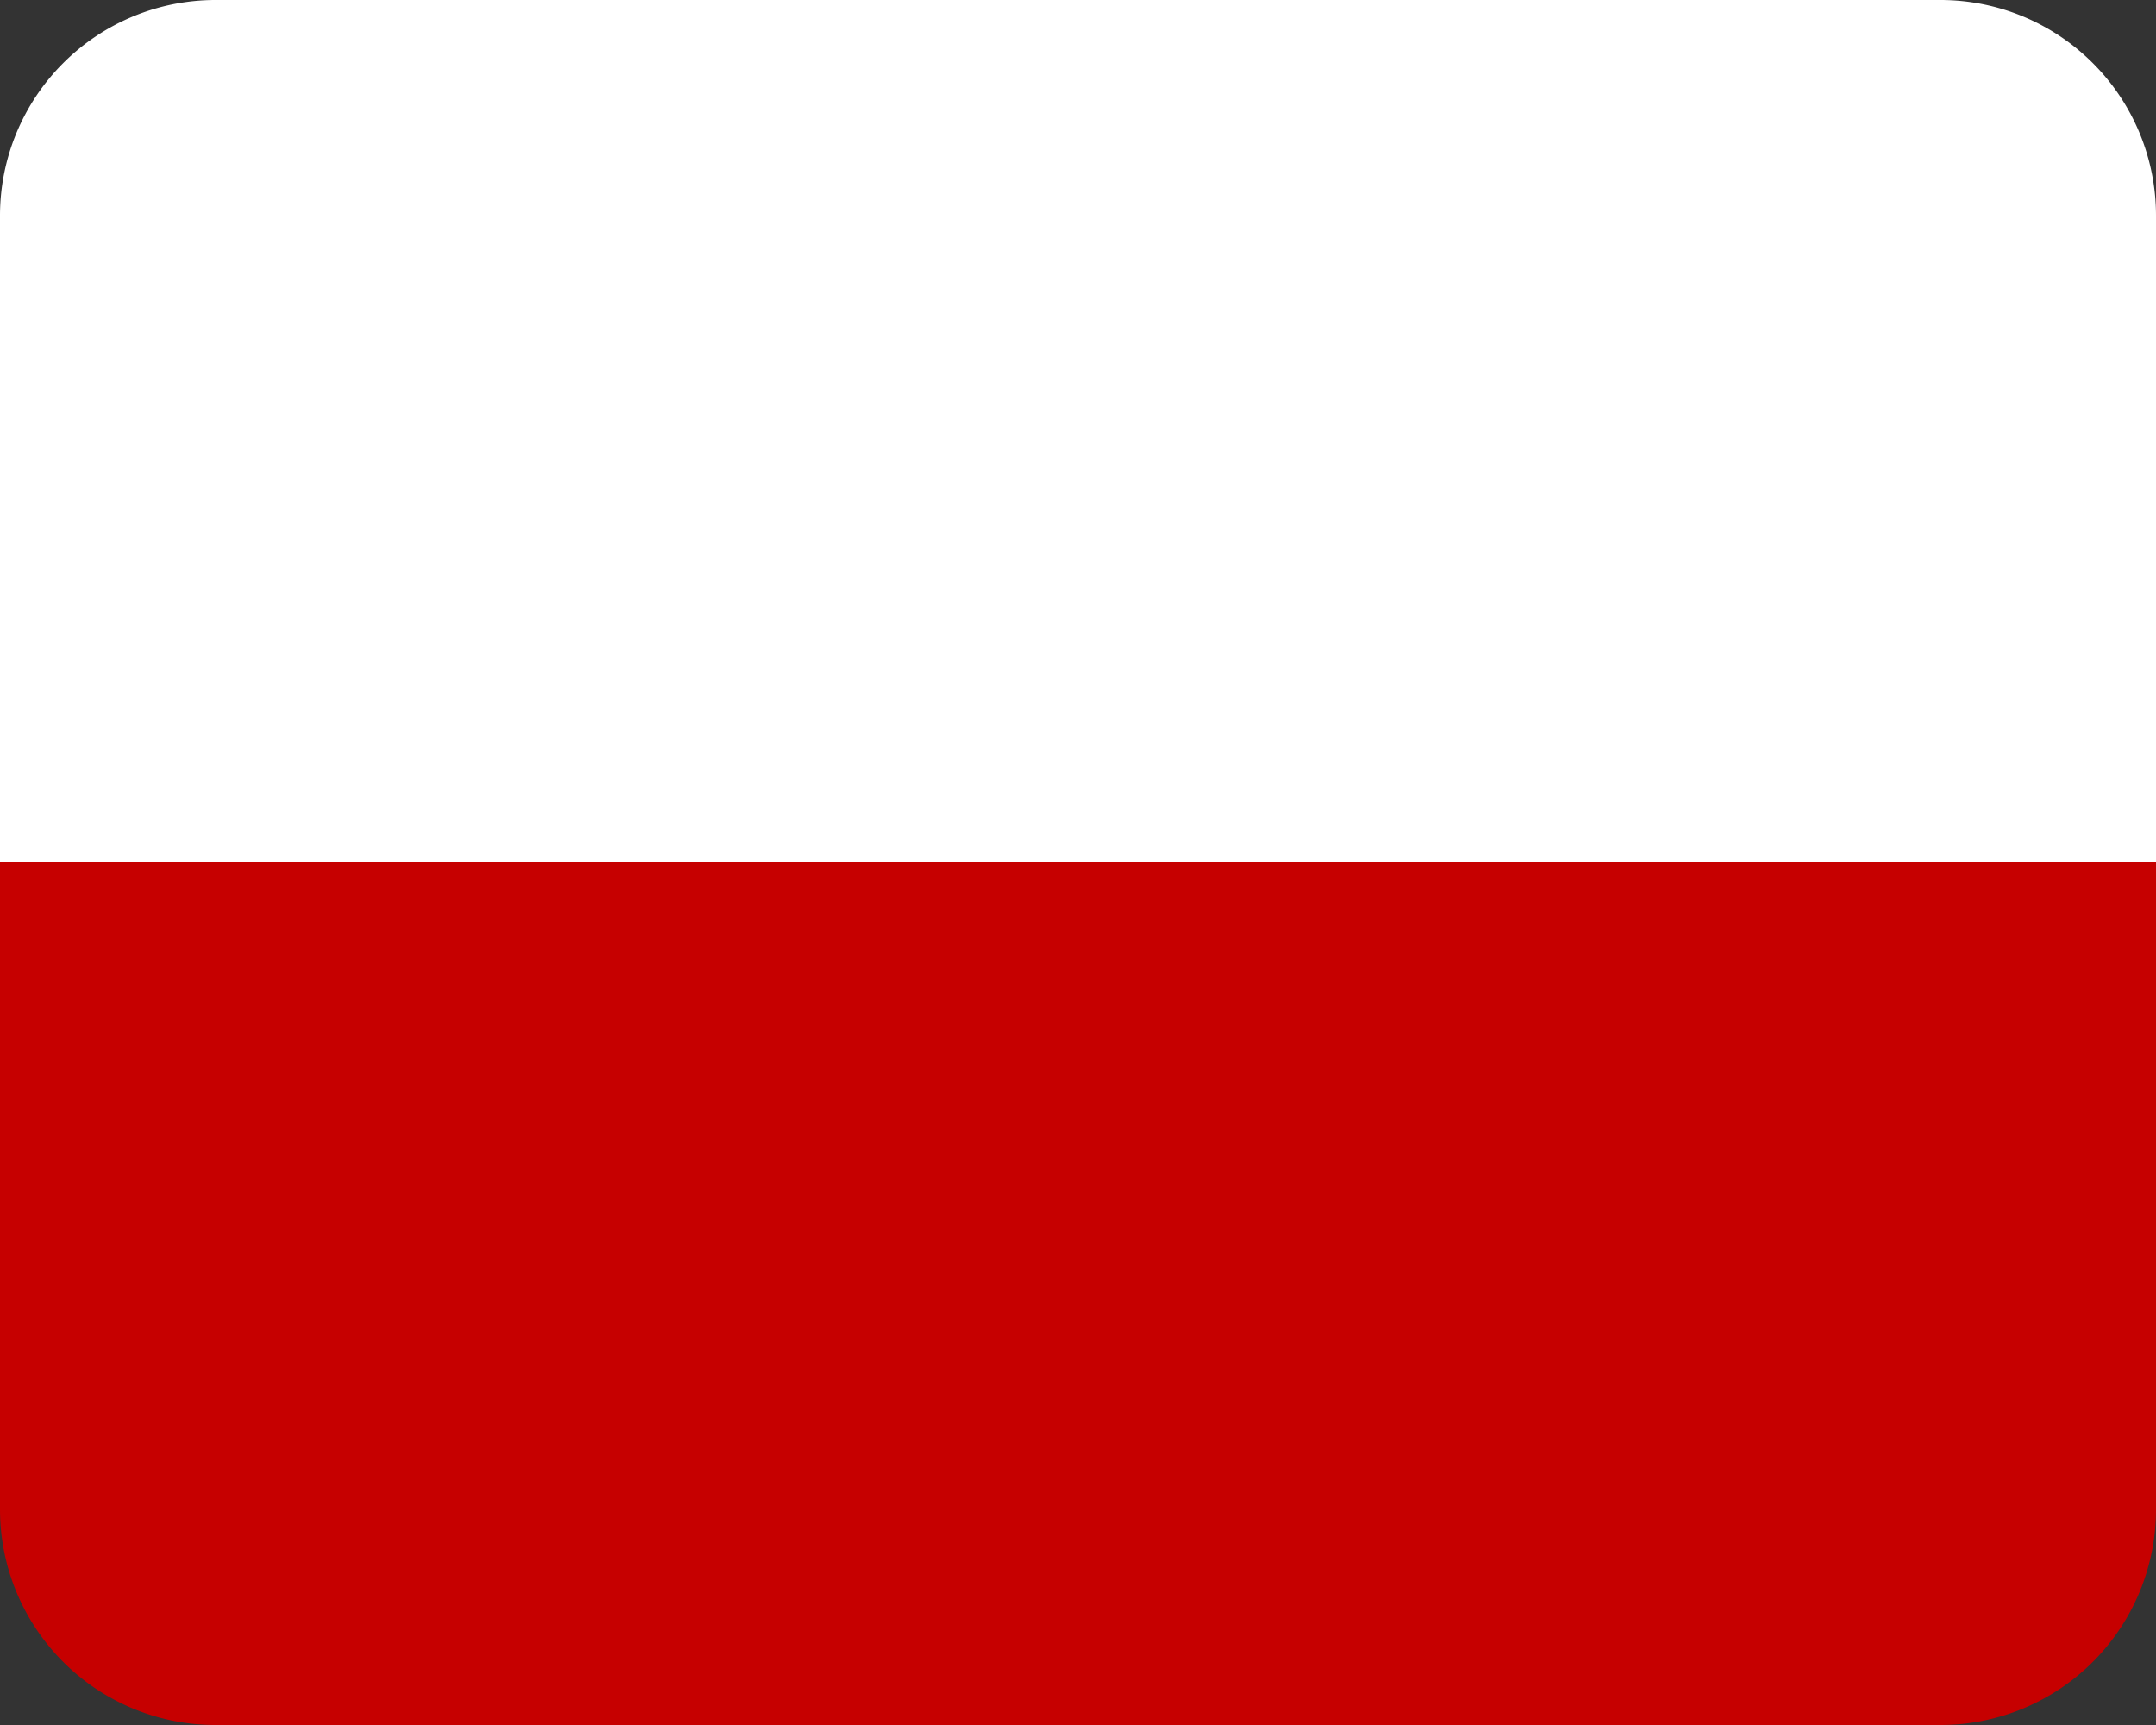<svg xmlns="http://www.w3.org/2000/svg" width="30" height="24" viewBox="0 0 30 24">
  <rect x="0" y="0" width="30" height="24" fill="#333333" stroke="none"/>
  <g id="Group_252" data-name="Group 252" transform="translate(-1370 -21)">
    <path id="Rectangle_242" data-name="Rectangle 242" d="M3,0H27a3,3,0,0,1,3,3v9a0,0,0,0,1,0,0H0a0,0,0,0,1,0,0V3A3,3,0,0,1,3,0Z" transform="translate(1370 21)" fill="#fff"/>
    <path id="Rectangle_243" data-name="Rectangle 243" d="M0,0H30a0,0,0,0,1,0,0V9a3,3,0,0,1-3,3H3A3,3,0,0,1,0,9V0A0,0,0,0,1,0,0Z" transform="translate(1370 33)" fill="#c60000"/>
  </g>
</svg>
